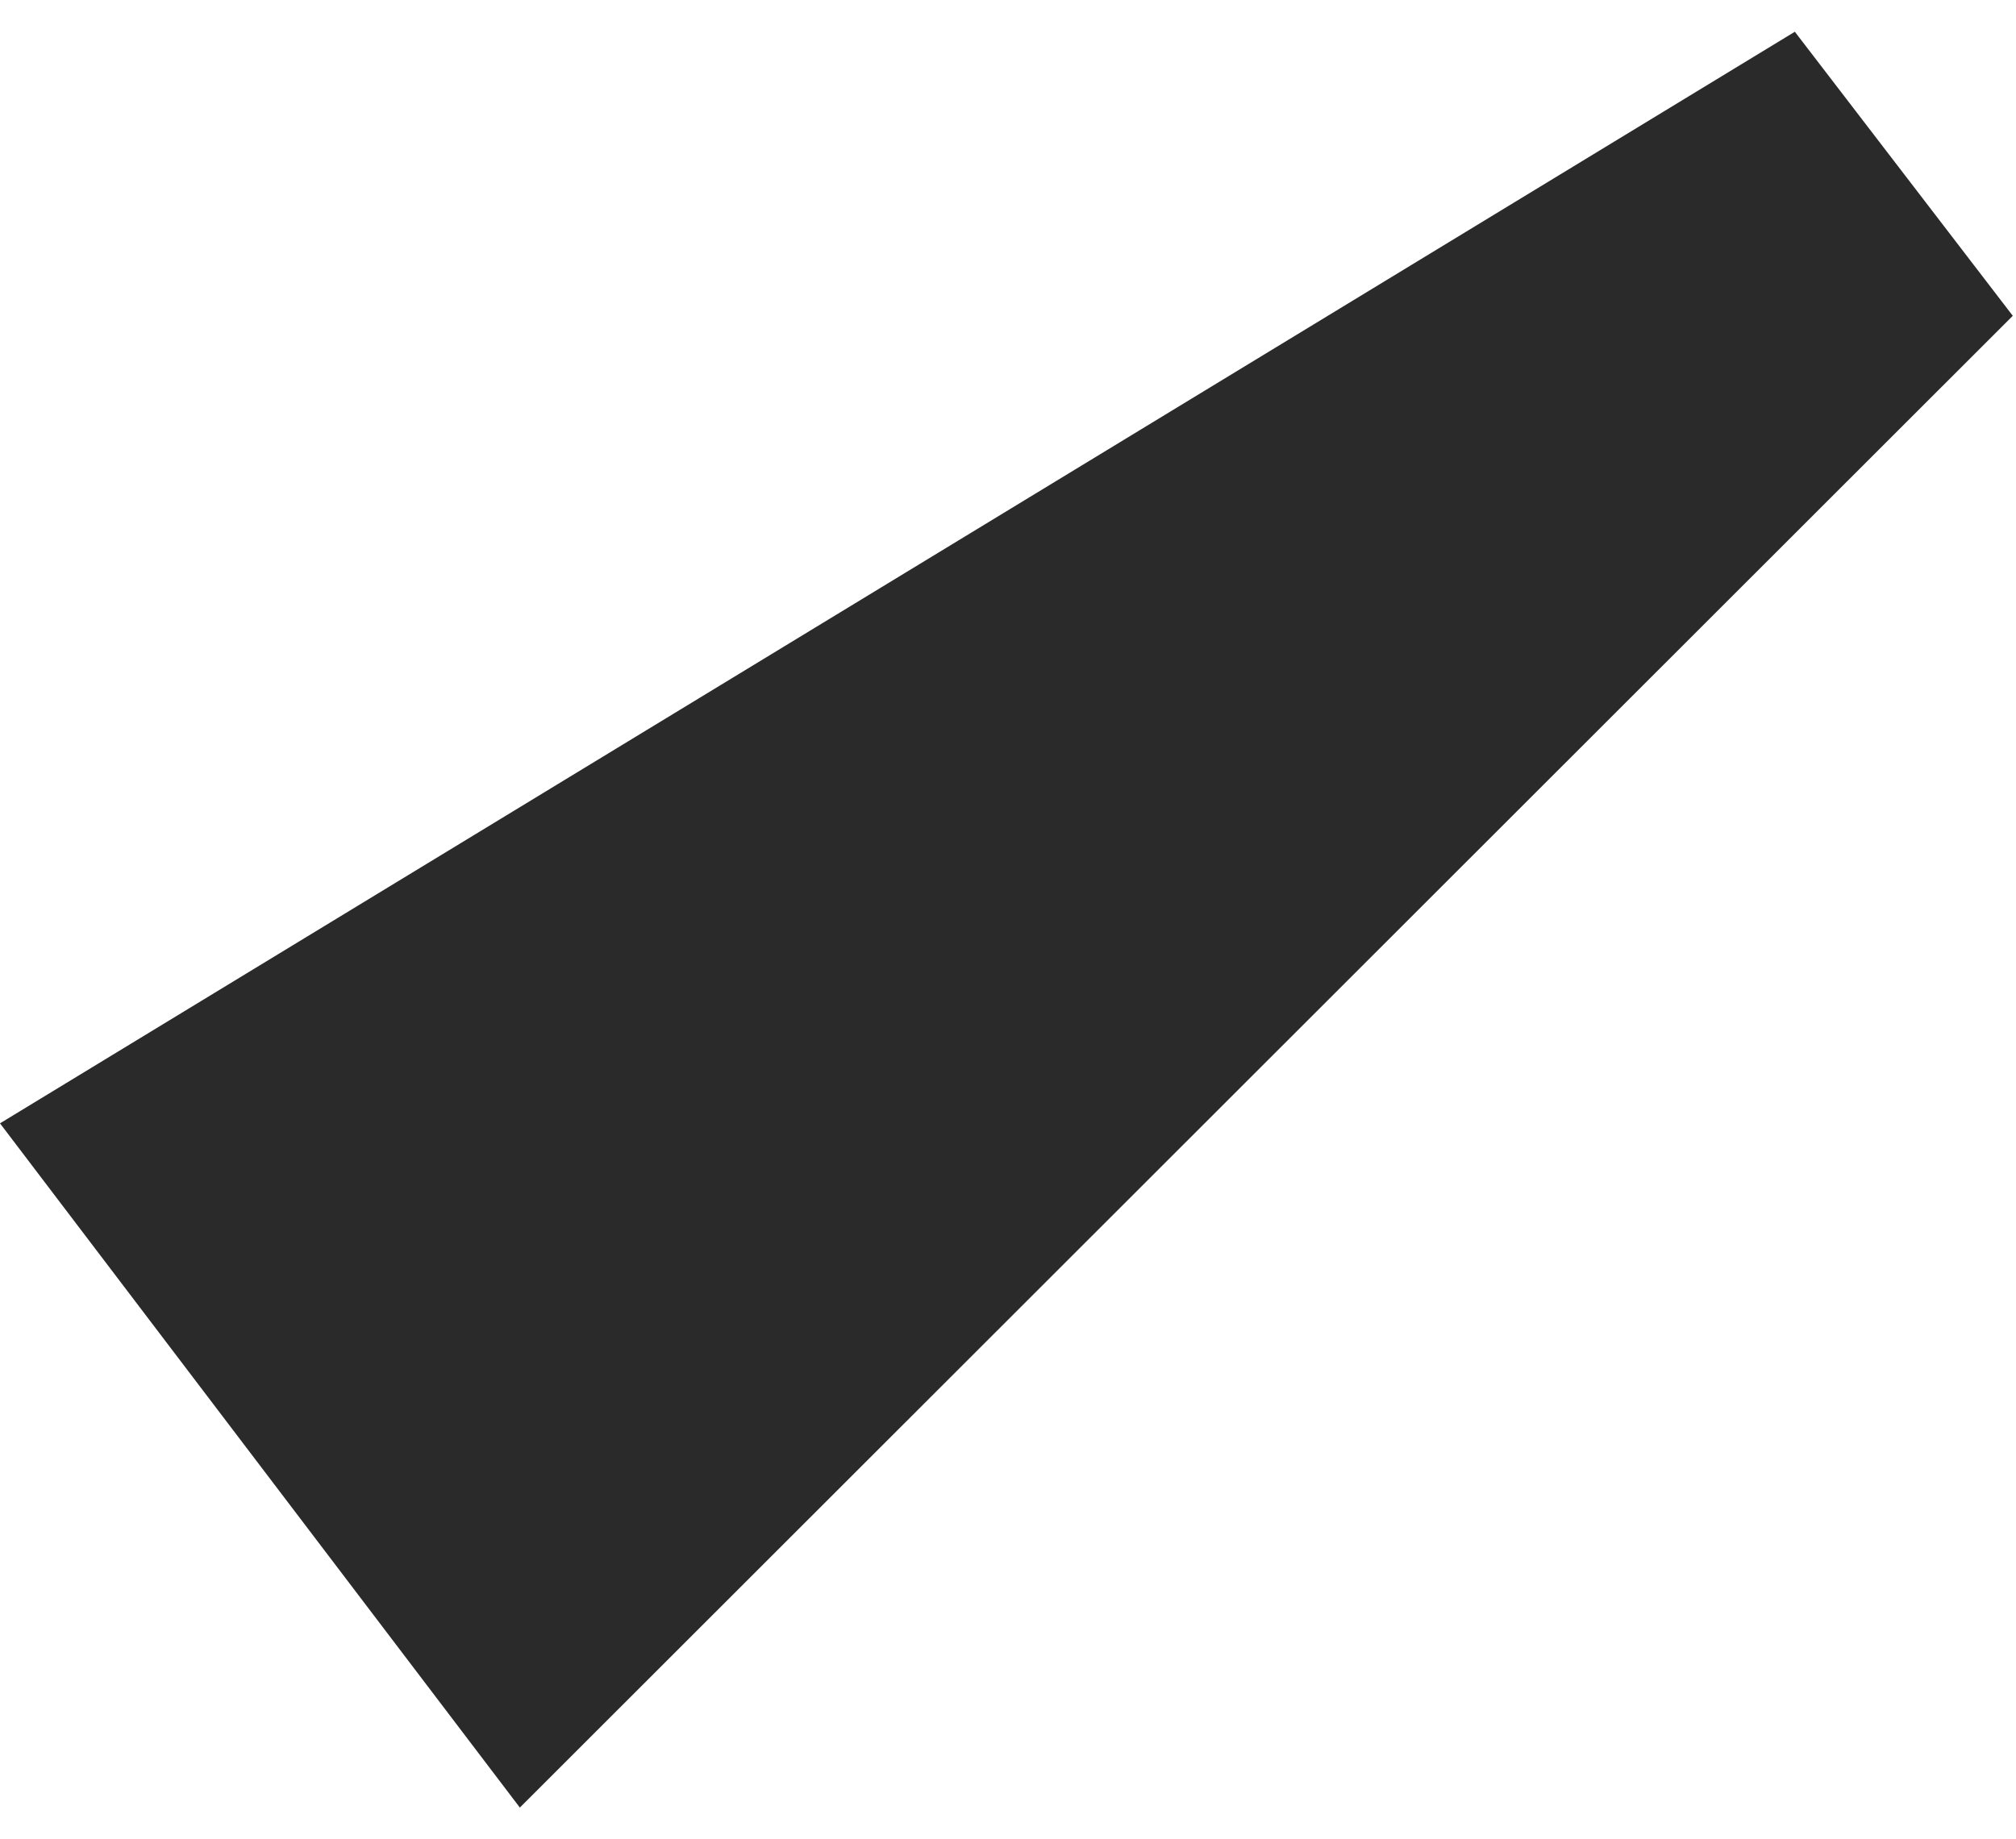 <?xml version="1.0" encoding="UTF-8"?> <svg xmlns="http://www.w3.org/2000/svg" width="57" height="52" viewBox="0 0 57 52" fill="none"><path d="M-5.42973e-05 31.768L50.747 0.898L56.909 8.931L14.698 51.118L-5.42973e-05 31.768Z" fill="#2A2A2A"></path></svg> 